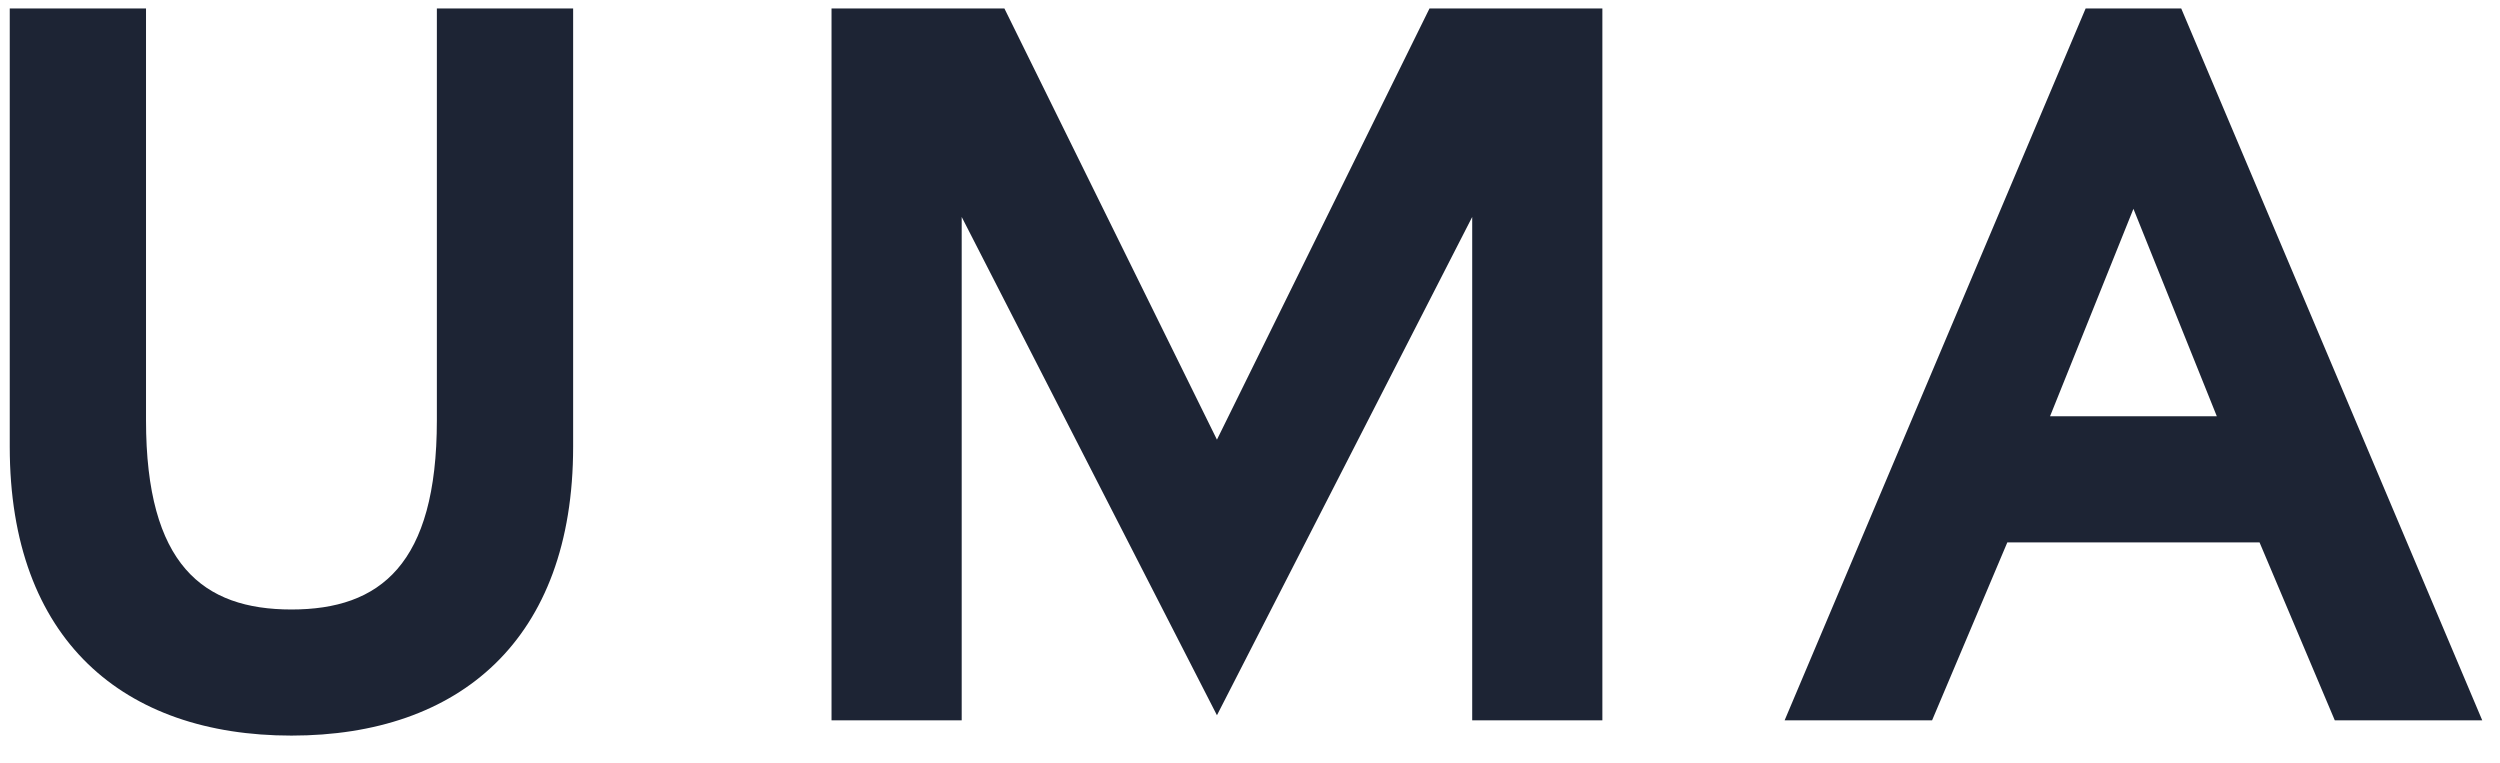 <svg width="59" height="18" viewBox="0 0 59 18" fill="none" xmlns="http://www.w3.org/2000/svg">
<path d="M3.446 9.92C3.446 13.328 4.79 14.384 6.878 14.384C8.966 14.384 10.31 13.328 10.31 9.92V0.2H13.526V10.544C13.526 15.104 10.838 17.36 6.878 17.36C2.918 17.36 0.23 15.104 0.23 10.544V0.2H3.446V9.92ZM19.624 17V0.2H23.704L28.72 10.376L33.736 0.2H37.816V17H34.744V5.12L28.72 16.88L22.696 5.12V17H19.624ZM55.101 17L53.325 12.8H47.373L45.597 17H42.117L49.221 0.2H51.477L58.581 17H55.101ZM48.381 9.824H52.317L50.349 4.928L48.381 9.824Z" fill="#1D2434"/>
</svg>
